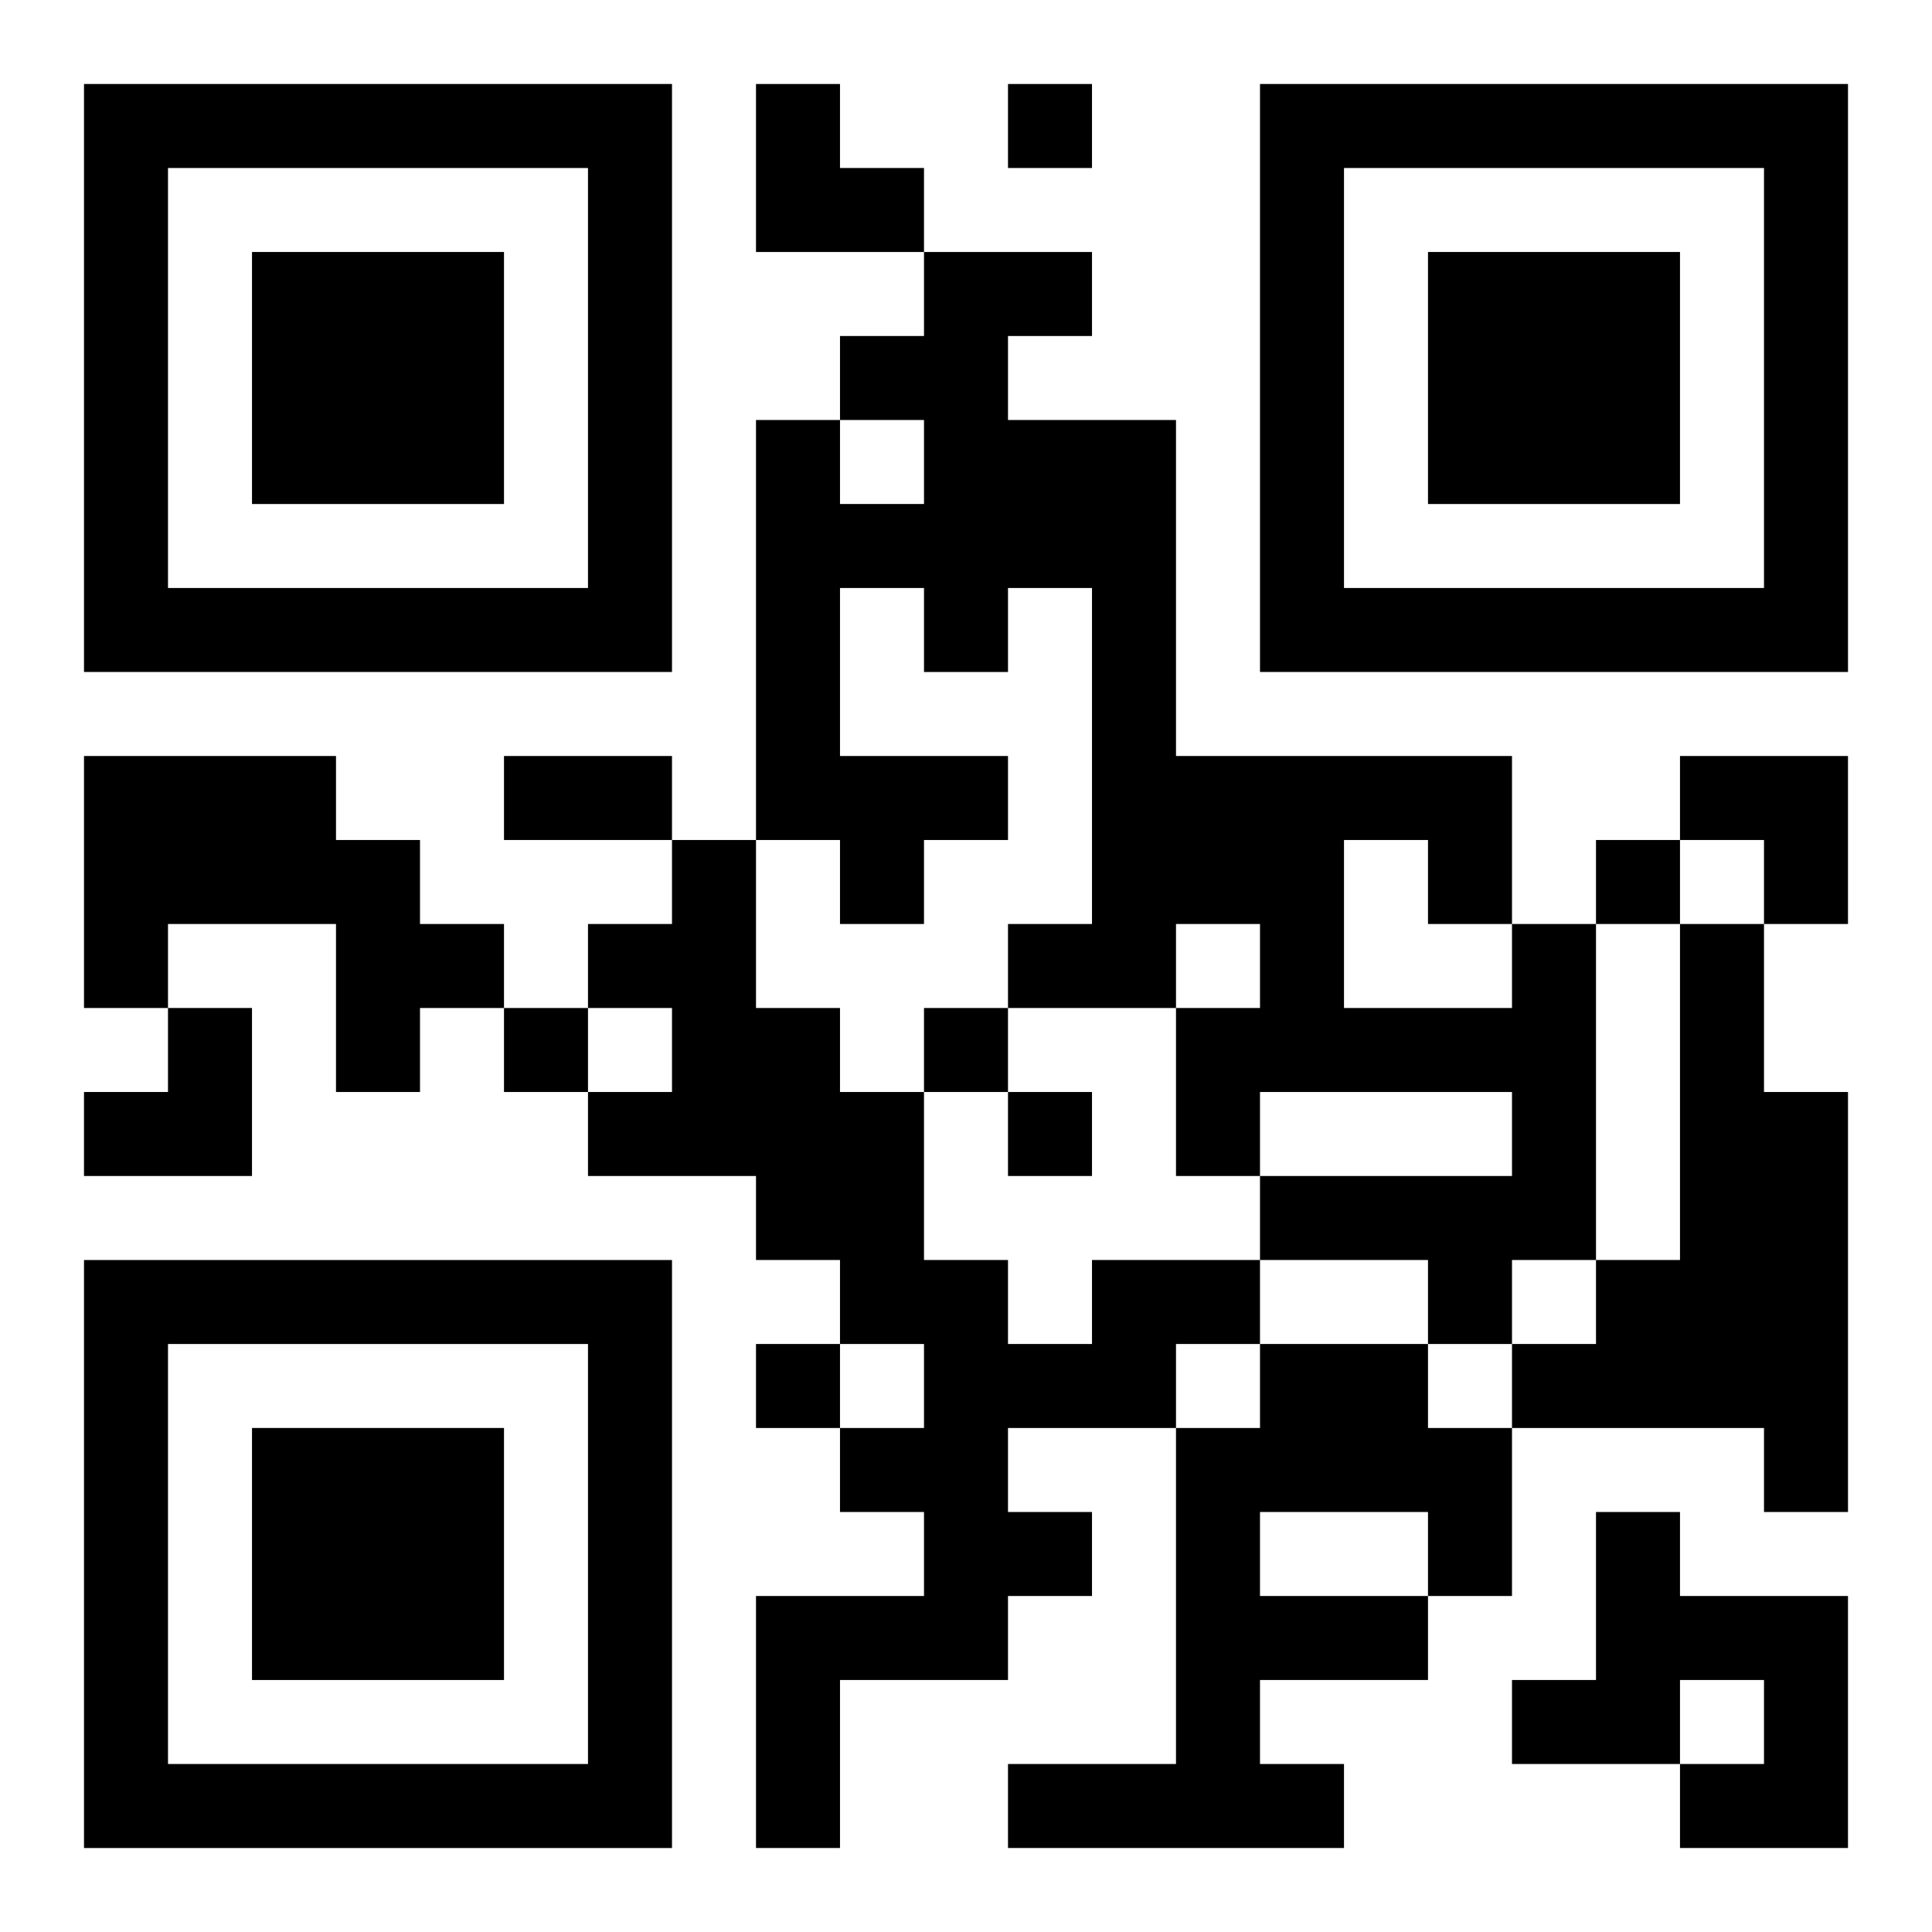 <?xml version="1.0" encoding="UTF-8"?>
<svg width="250" height="250" baseProfile="full" version="1.1" viewBox="-1 -1 23 23" xmlns="http://www.w3.org/2000/svg" xmlns:xlink="http://www.w3.org/1999/xlink"><symbol id="a"><path d="m0 7v7h7v-7h-7zm1 1h5v5h-5v-5zm1 1v3h3v-3h-3z"/></symbol><use y="-7" xlink:href="#a"/><use y="7" xlink:href="#a"/><use x="14" y="-7" xlink:href="#a"/><path d="m0 8h3v1h1v1h1v1h-1v1h-1v-2h-2v1h-1v-3m17 2h1v4h-1v1h-1v-1h-2v-1h3v-1h-3v1h-1v-2h1v-1h-1v1h-2v-1h1v-4h-1v1h-1v-1h-1v2h2v1h-1v1h-1v-1h-1v-5h1v1h1v-1h-1v-1h1v-1h2v1h-1v1h2v4h4v2m-2-1v2h2v-1h-1v-1h-1m4 1h1v2h1v5h-1v-1h-3v-1h1v-1h1v-4m-7 4h2v1h-1v1h-2v1h1v1h-1v1h-2v2h-1v-3h2v-1h-1v-1h1v-1h-1v-1h-1v-1h-2v-1h1v-1h-1v-1h1v-1h1v2h1v1h1v2h1v1h1v-1m2 1h2v1h1v2h-1v1h-2v1h1v1h-4v-1h2v-4h1v-1m0 2v1h2v-1h-2m4 0h1v1h2v3h-2v-1h1v-1h-1v1h-2v-1h1v-2m-7-17v1h1v-1h-1m7 9v1h1v-1h-1m-13 2v1h1v-1h-1m5 0v1h1v-1h-1m1 1v1h1v-1h-1m-3 3v1h1v-1h-1m-3-7h2v1h-2v-1m3-8h1v1h1v1h-2zm11 8h2v2h-1v-1h-1zm-19 3m1 0h1v2h-2v-1h1z"/></svg>
